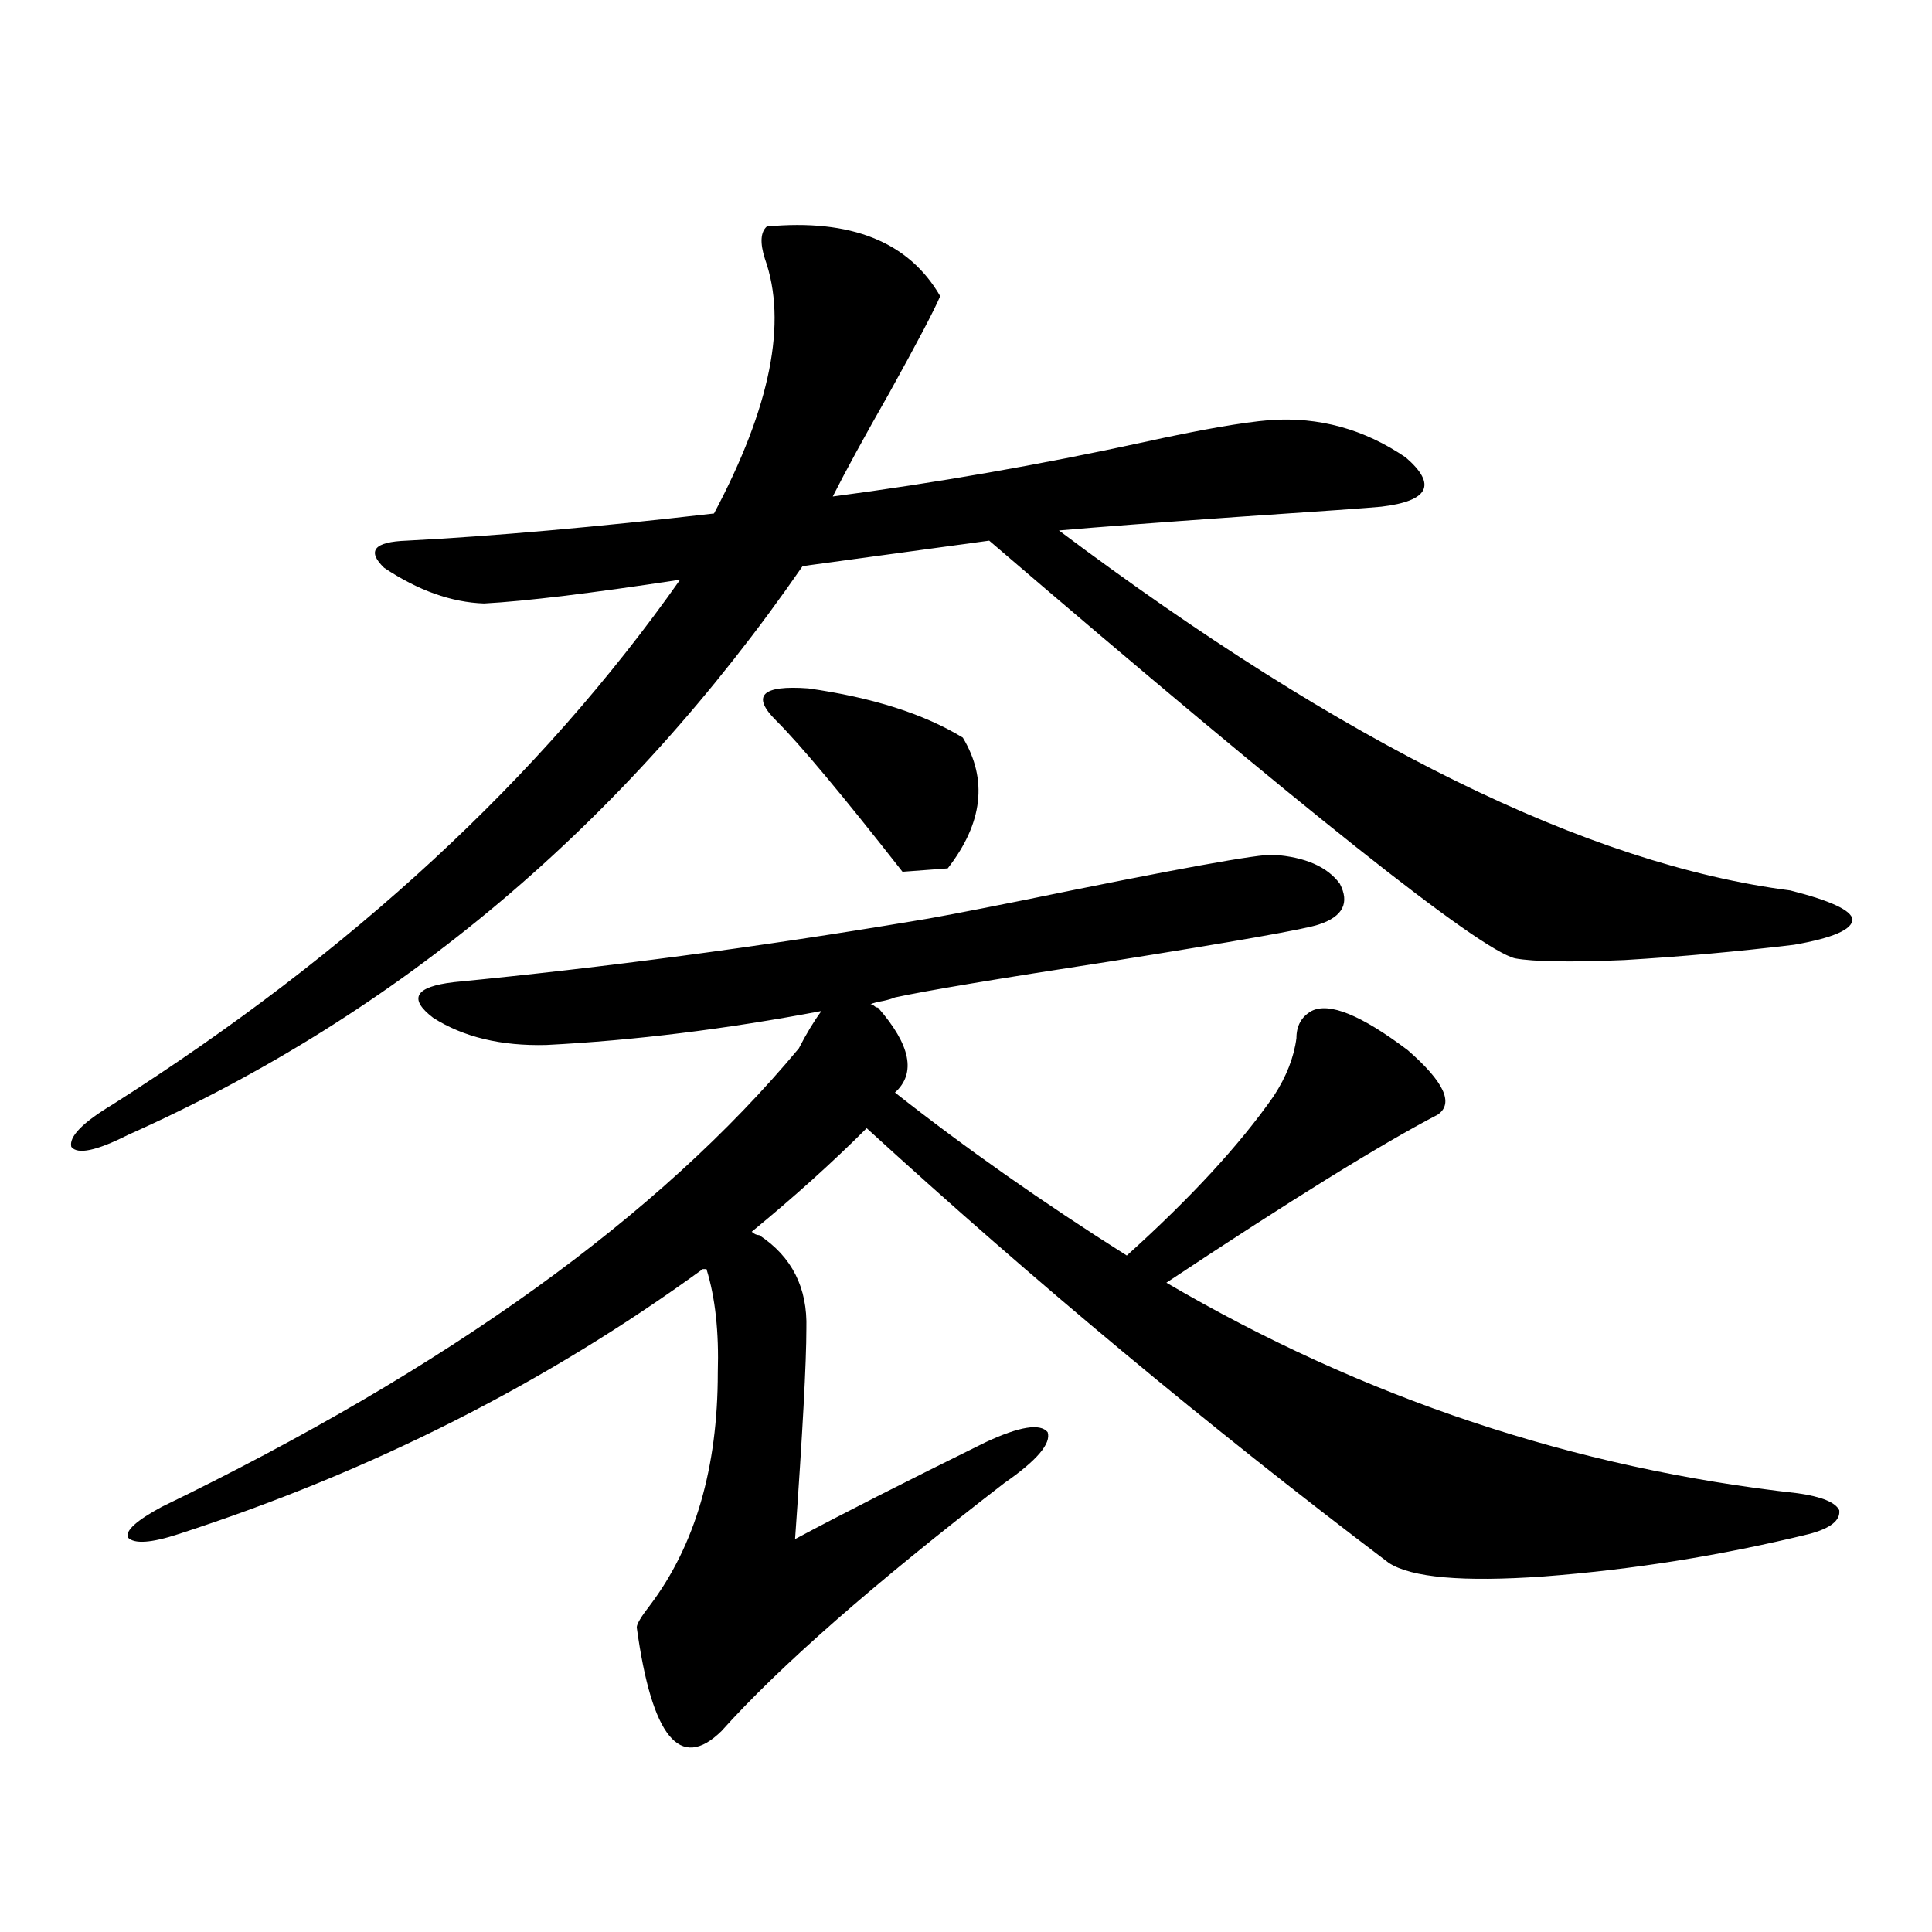 <?xml version="1.0" encoding="utf-8"?>
<!-- Generator: Adobe Illustrator 16.0.0, SVG Export Plug-In . SVG Version: 6.00 Build 0)  -->
<!DOCTYPE svg PUBLIC "-//W3C//DTD SVG 1.1//EN" "http://www.w3.org/Graphics/SVG/1.1/DTD/svg11.dtd">
<svg version="1.1" id="图层_1" xmlns="http://www.w3.org/2000/svg" xmlns:xlink="http://www.w3.org/1999/xlink" x="0px" y="0px"
	 width="1000px" height="1000px" viewBox="0 0 1000 1000" enable-background="new 0 0 1000 1000" xml:space="preserve">
<path d="M396.893,117.242c43.566-4.093,73.489,7.91,89.754,36.035c-3.262,7.621-12.042,24.32-26.341,50.098
	c-13.018,22.852-22.773,40.731-29.268,53.613c53.322-7.031,106.979-16.397,160.972-28.125c29.268-6.441,51.051-10.245,65.364-11.426
	c25.365-1.758,48.779,4.696,70.242,19.336c16.25,14.063,12.027,22.563-12.683,25.488c-5.854,0.59-30.578,2.348-74.145,5.273
	c-41.63,2.938-72.528,5.273-92.681,7.031c147.634,110.742,273.805,172.856,378.527,186.328
	c20.808,5.273,31.539,10.259,32.194,14.941c0,5.273-10.091,9.668-30.243,13.184c-29.268,3.516-58.535,6.152-87.803,7.91
	c-27.972,1.181-46.828,0.879-56.584-0.879c-18.871-4.683-109.601-76.753-272.188-216.211l-96.583,13.184
	c-92.36,133.594-208.775,231.743-349.26,294.434c-16.265,8.212-26.021,10.259-29.268,6.152c-1.311-5.273,5.854-12.593,21.463-21.973
	c123.564-78.511,221.458-169.038,293.651-271.582c-46.188,7.031-79.998,11.138-101.461,12.305
	c-16.92-0.577-34.146-6.729-51.706-18.457c-9.115-8.789-5.213-13.472,11.707-14.063c44.877-2.335,97.879-7.031,159.021-14.063
	c29.268-55.069,38.048-99.015,26.341-131.836C393.311,125.742,393.631,120.181,396.893,117.242z M392.99,639.313
	c16.905,11.138,25.03,27.246,24.39,48.34c0,17.578-1.951,53.915-5.854,108.984c24.055-12.882,56.904-29.581,98.534-50.098
	c17.561-8.198,28.292-9.956,32.194-5.273c1.951,5.864-5.533,14.653-22.438,26.367c-67.65,52.157-116.43,94.922-146.338,128.32
	c-21.463,21.094-36.097,3.214-43.901-53.613c0-1.758,2.271-5.575,6.829-11.426c23.414-31.05,35.121-71.191,35.121-120.41
	c0.641-21.094-1.311-38.96-5.854-53.613h-1.951C282.414,716.079,192.02,761.782,92.51,794c-14.313,4.696-23.094,5.273-26.341,1.758
	c-1.311-3.516,4.543-8.789,17.561-15.82c147.634-71.479,257.555-150.581,329.748-237.305c3.902-7.608,7.805-14.063,11.707-19.336
	c-49.435,9.38-96.918,15.243-142.436,17.578c-23.414,0.591-42.926-4.093-58.535-14.063c-13.018-9.956-9.436-16.108,10.731-18.457
	c78.047-7.608,157.39-18.155,238.043-31.641c7.805-1.167,26.341-4.683,55.608-10.547c79.998-16.397,123.564-24.308,130.729-23.73
	c16.25,1.181,27.637,6.152,34.146,14.941c5.198,9.97,1.616,17.001-10.731,21.094c-6.509,2.349-42.926,8.789-109.266,19.336
	c-57.239,8.789-93.991,14.941-110.241,18.457c-1.311,0.591-3.262,1.181-5.854,1.758c-3.262,0.591-5.533,1.181-6.829,1.758
	c0.641,0,1.296,0.302,1.951,0.879c0.641,0.591,1.296,0.879,1.951,0.879c16.905,19.336,19.832,33.989,8.78,43.945
	c36.417,28.716,76.416,56.841,119.997,84.375c33.17-29.883,58.535-57.417,76.096-82.617c6.494-9.956,10.396-19.913,11.707-29.883
	c0-6.44,2.592-11.124,7.805-14.063c9.101-4.683,25.686,2.06,49.755,20.215c18.856,16.411,24.055,27.548,15.609,33.398
	c-29.268,15.243-76.096,44.247-140.484,87.012c102.102,59.766,211.047,96.103,326.821,108.984
	c12.348,1.758,19.512,4.696,21.463,8.789c0.641,5.273-4.558,9.38-15.609,12.305c-45.532,11.138-91.385,18.457-137.558,21.973
	c-41.63,2.938-68.291,0.591-79.998-7.031c-93.656-70.89-183.745-145.898-270.237-225c-17.561,17.578-37.407,35.458-59.511,53.613
	C390.384,638.735,391.68,639.313,392.99,639.313z M498.354,381.793c13.003,21.685,10.396,44.247-7.805,67.676l-23.414,1.758
	c-31.219-39.839-53.017-65.918-65.364-78.223c-13.018-12.882-7.484-18.457,16.585-16.699
	C451.525,361.001,478.187,369.488,498.354,381.793z"/>
</svg>
